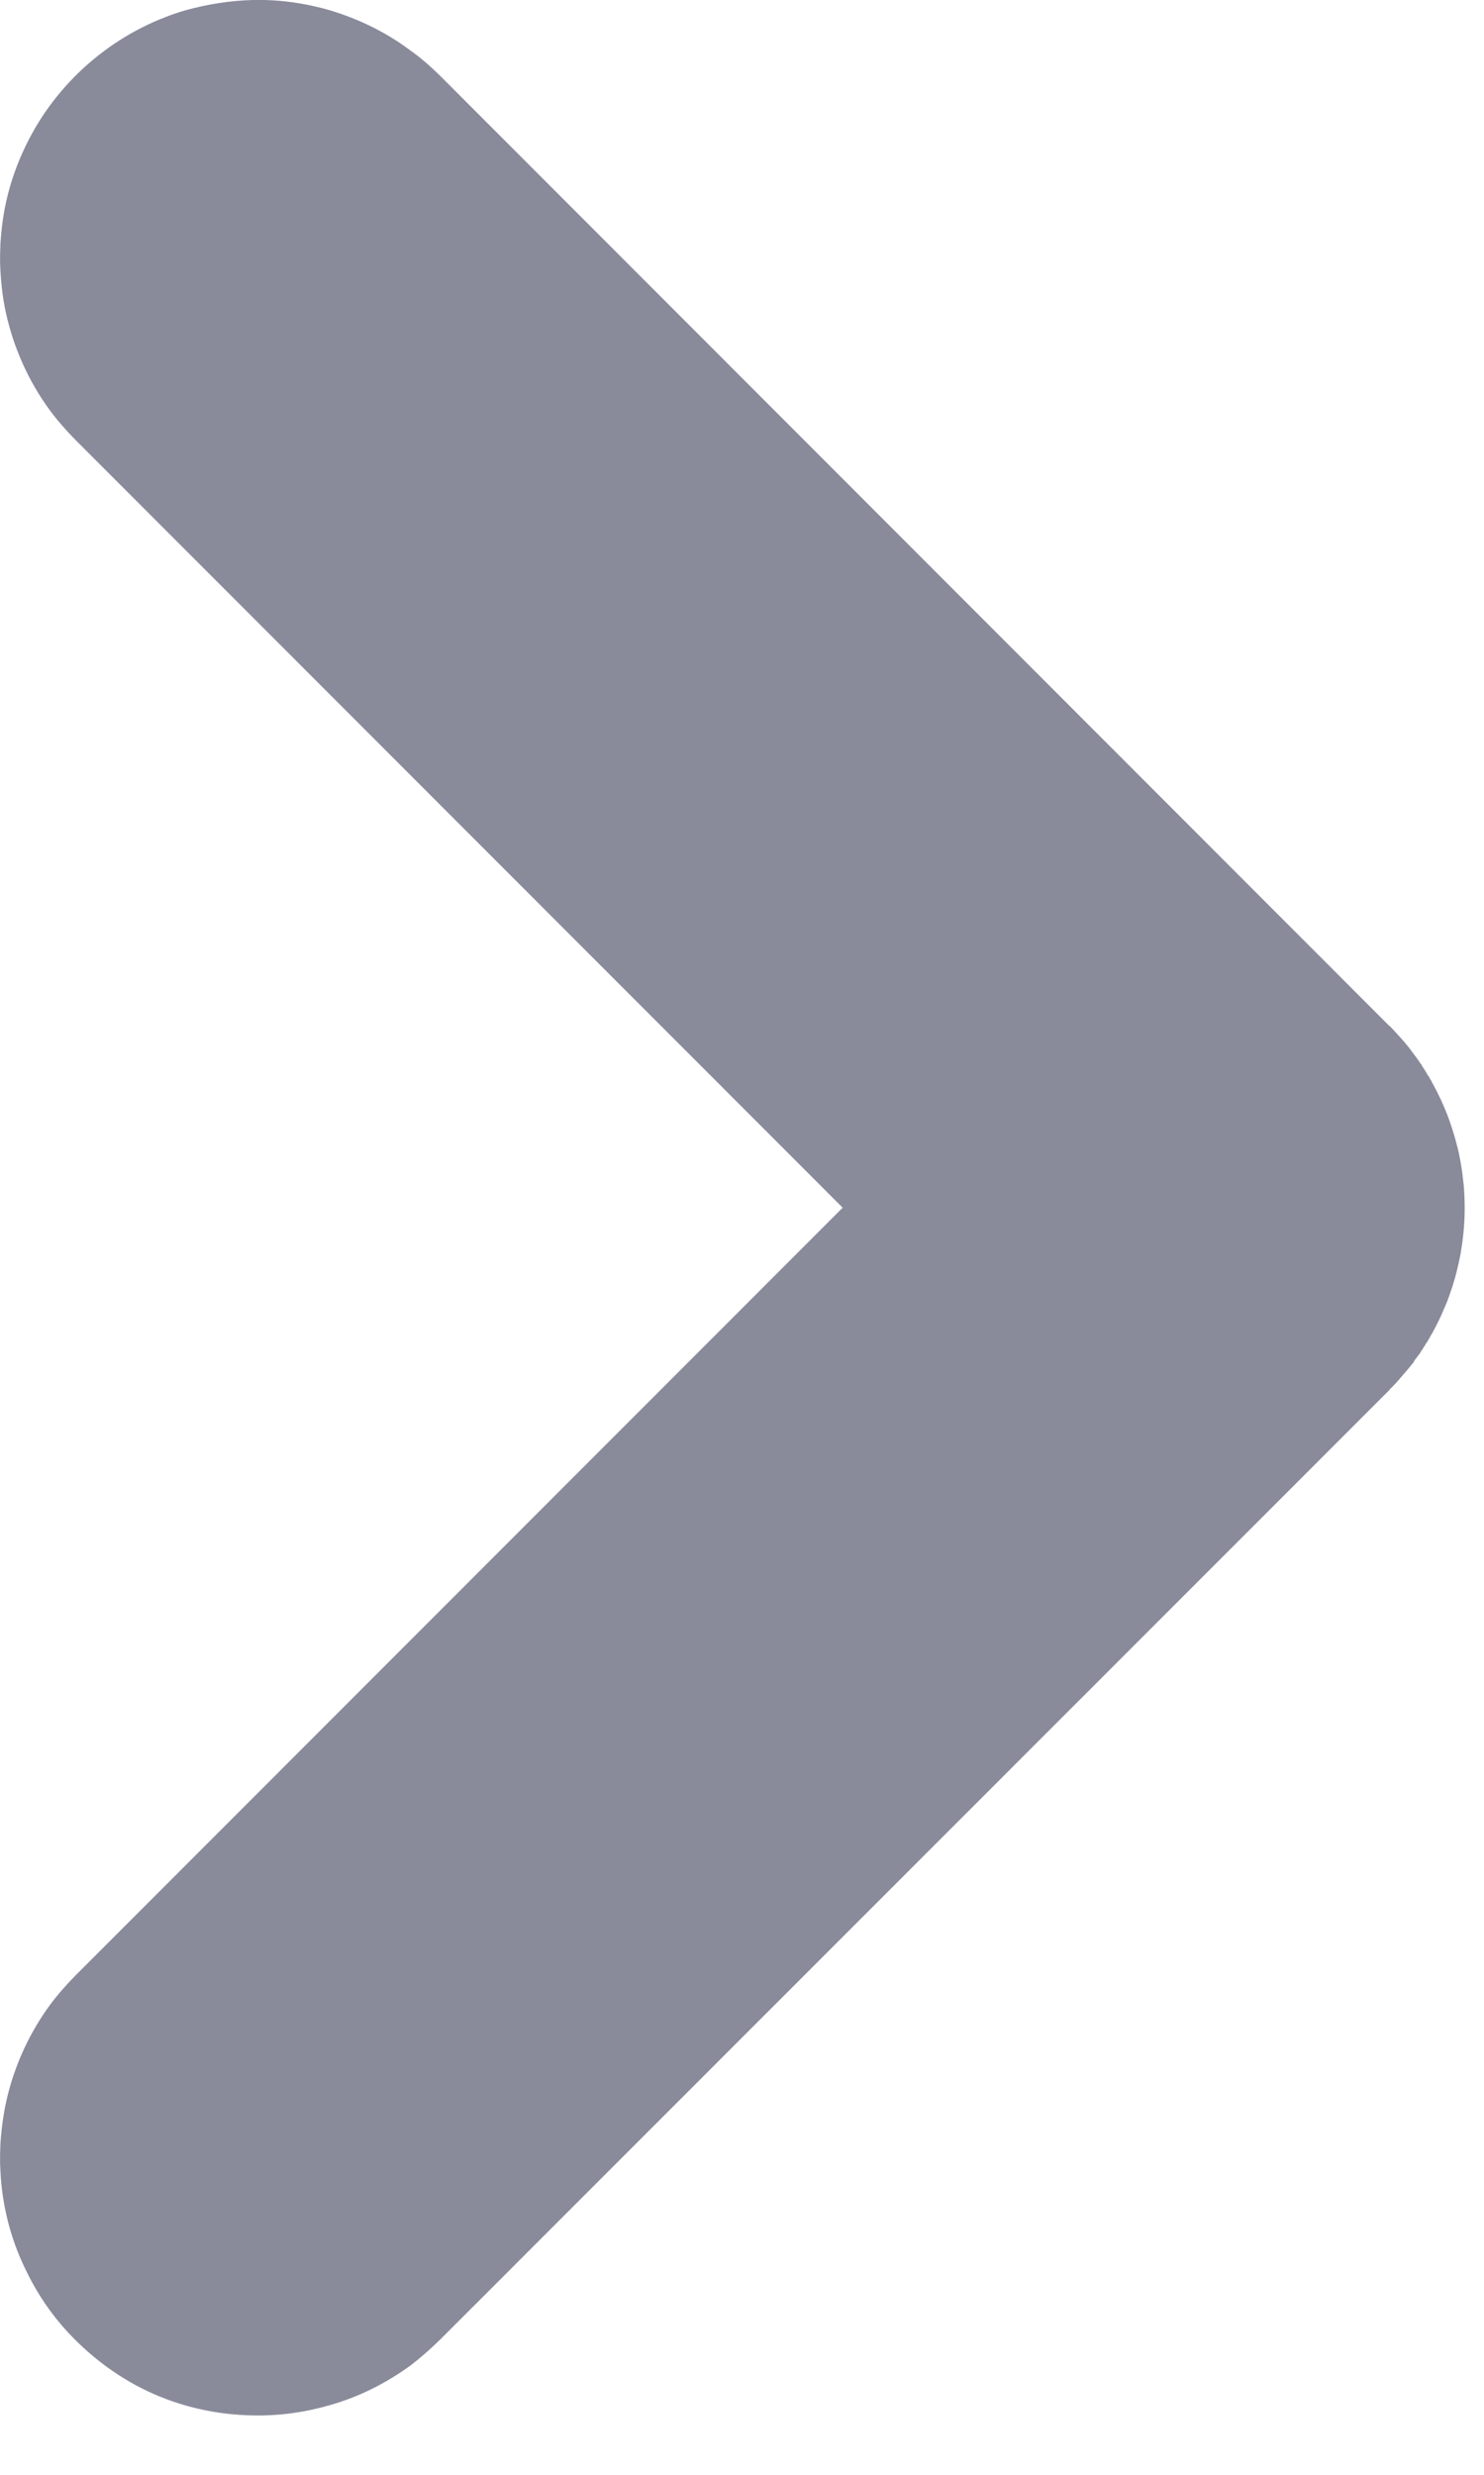 <?xml version="1.0" encoding="UTF-8" standalone="no"?>
<!DOCTYPE svg PUBLIC "-//W3C//DTD SVG 1.1//EN" "http://www.w3.org/Graphics/SVG/1.1/DTD/svg11.dtd">
<svg width="100%" height="100%" viewBox="0 0 24 40" version="1.1" xmlns="http://www.w3.org/2000/svg" xmlns:xlink="http://www.w3.org/1999/xlink" xml:space="preserve" style="fill-rule:evenodd;clip-rule:evenodd;stroke-linejoin:round;stroke-miterlimit:1.414;">
    <g transform="matrix(1,0,0,1,-1987.09,-1667.65)">
        <g transform="matrix(6.12323e-17,-1,1,6.12323e-17,1077.63,3654.11)">
            <path d="M1964,931.932L1963.99,931.927L1948.64,916.573C1948.49,916.419 1948.35,916.261 1948.22,916.089C1947.94,915.702 1947.72,915.267 1947.59,914.807C1947.47,914.399 1947.41,913.972 1947.42,913.547C1947.43,912.961 1947.56,912.379 1947.81,911.85C1948.06,911.32 1948.43,910.845 1948.87,910.463C1949.15,910.221 1949.47,910.017 1949.81,909.858C1950.19,909.676 1950.6,909.554 1951.03,909.497C1951.18,909.476 1951.34,909.467 1951.5,909.461C1951.66,909.461 1951.66,909.461 1951.82,909.467C1952.09,909.487 1952.35,909.522 1952.61,909.588C1953.13,909.72 1953.62,909.95 1954.05,910.265C1954.22,910.391 1954.38,910.532 1954.53,910.68L1966.94,923.088L1979.35,910.68C1979.5,910.532 1979.66,910.391 1979.83,910.265C1980.3,909.919 1980.85,909.675 1981.42,909.552C1981.68,909.496 1981.94,909.471 1982.21,909.461C1982.37,909.461 1982.37,909.461 1982.53,909.467C1982.69,909.479 1982.85,909.494 1983.01,909.522C1983.43,909.595 1983.83,909.732 1984.21,909.929C1985.21,910.447 1985.97,911.367 1986.29,912.446C1986.39,912.803 1986.45,913.174 1986.46,913.547C1986.47,913.972 1986.41,914.399 1986.29,914.807C1986.15,915.267 1985.94,915.702 1985.65,916.089C1985.53,916.261 1985.39,916.419 1985.24,916.573L1969.88,931.927L1969.88,931.932C1969.78,932.028 1969.68,932.119 1969.58,932.204L1969.57,932.208L1969.57,932.214L1969.55,932.227L1969.54,932.235L1969.53,932.246C1969.5,932.267 1969.47,932.289 1969.44,932.31L1969.44,932.313L1969.44,932.314C1969.42,932.326 1969.4,932.338 1969.39,932.35L1969.38,932.354L1969.38,932.358C1969.36,932.369 1969.35,932.38 1969.33,932.391L1969.33,932.395L1969.32,932.401L1969.3,932.412L1969.28,932.427L1969.27,932.434L1969.25,932.45L1969.24,932.456L1969.23,932.458L1969.22,932.465L1969.21,932.474L1969.2,932.478L1969.19,932.483L1969.18,932.494L1969.17,932.5L1969.17,932.5L1969.16,932.503L1969.13,932.524L1969.11,932.534L1969.1,932.542L1969.09,932.546L1969.08,932.552L1969.07,932.558L1969.07,932.562L1969.05,932.574L1969.04,932.58L1969.03,932.581C1969.02,932.59 1969.01,932.598 1968.99,932.606L1968.99,932.607L1968.99,932.609L1968.96,932.622L1968.94,932.634L1968.94,932.634L1968.94,932.634C1968.77,932.726 1968.6,932.807 1968.42,932.875C1968.29,932.923 1968.16,932.965 1968.03,933.001L1968.03,933.002L1968.01,933.006L1967.99,933.011L1967.99,933.013L1967.97,933.016L1967.95,933.022L1967.94,933.024L1967.94,933.025C1967.85,933.049 1967.75,933.069 1967.65,933.086C1967.55,933.104 1967.44,933.118 1967.34,933.128L1967.31,933.131L1967.3,933.132L1967.3,933.132L1967.29,933.133L1967.26,933.135L1967.24,933.137L1967.24,933.137L1967.24,933.137C1967.11,933.146 1966.98,933.149 1966.86,933.147C1966.65,933.143 1966.43,933.122 1966.23,933.086L1966.22,933.086L1966.22,933.085L1966.21,933.084L1966.17,933.076L1966.16,933.075L1966.14,933.07L1966.11,933.065L1966.11,933.065L1966.11,933.063L1966.07,933.056L1966.07,933.055L1966.06,933.055L1966.05,933.051L1966.02,933.045L1966.02,933.044L1966.02,933.044C1965.93,933.025 1965.84,933.002 1965.76,932.977C1965.68,932.955 1965.61,932.931 1965.54,932.906L1965.54,932.906L1965.53,932.903L1965.5,932.892L1965.5,932.891L1965.49,932.889L1965.47,932.88L1965.46,932.876L1965.45,932.875L1965.44,932.871L1965.42,932.861L1965.42,932.86L1965.41,932.859C1965.38,932.845 1965.34,932.83 1965.31,932.815C1965.16,932.755 1965.03,932.687 1964.89,932.611L1964.89,932.61L1964.89,932.609L1964.88,932.602L1964.86,932.59L1964.85,932.588L1964.85,932.586L1964.84,932.583L1964.82,932.569L1964.81,932.565L1964.81,932.564L1964.81,932.562L1964.78,932.548L1964.77,932.542L1964.75,932.524L1964.74,932.521L1964.74,932.521L1964.74,932.518L1964.71,932.503L1964.71,932.5L1964.7,932.499L1964.7,932.494L1964.68,932.481L1964.67,932.478L1964.67,932.477L1964.66,932.47L1964.64,932.458L1964.64,932.456L1964.64,932.455L1964.62,932.445L1964.61,932.435L1964.61,932.434L1964.6,932.433C1964.56,932.404 1964.52,932.374 1964.48,932.342L1964.44,932.32C1964.37,932.264 1964.3,932.205 1964.23,932.144C1964.15,932.076 1964.07,932.006 1964,931.932Z" style="fill:rgb(137,139,155);"/>
        </g>
    </g>
</svg>
